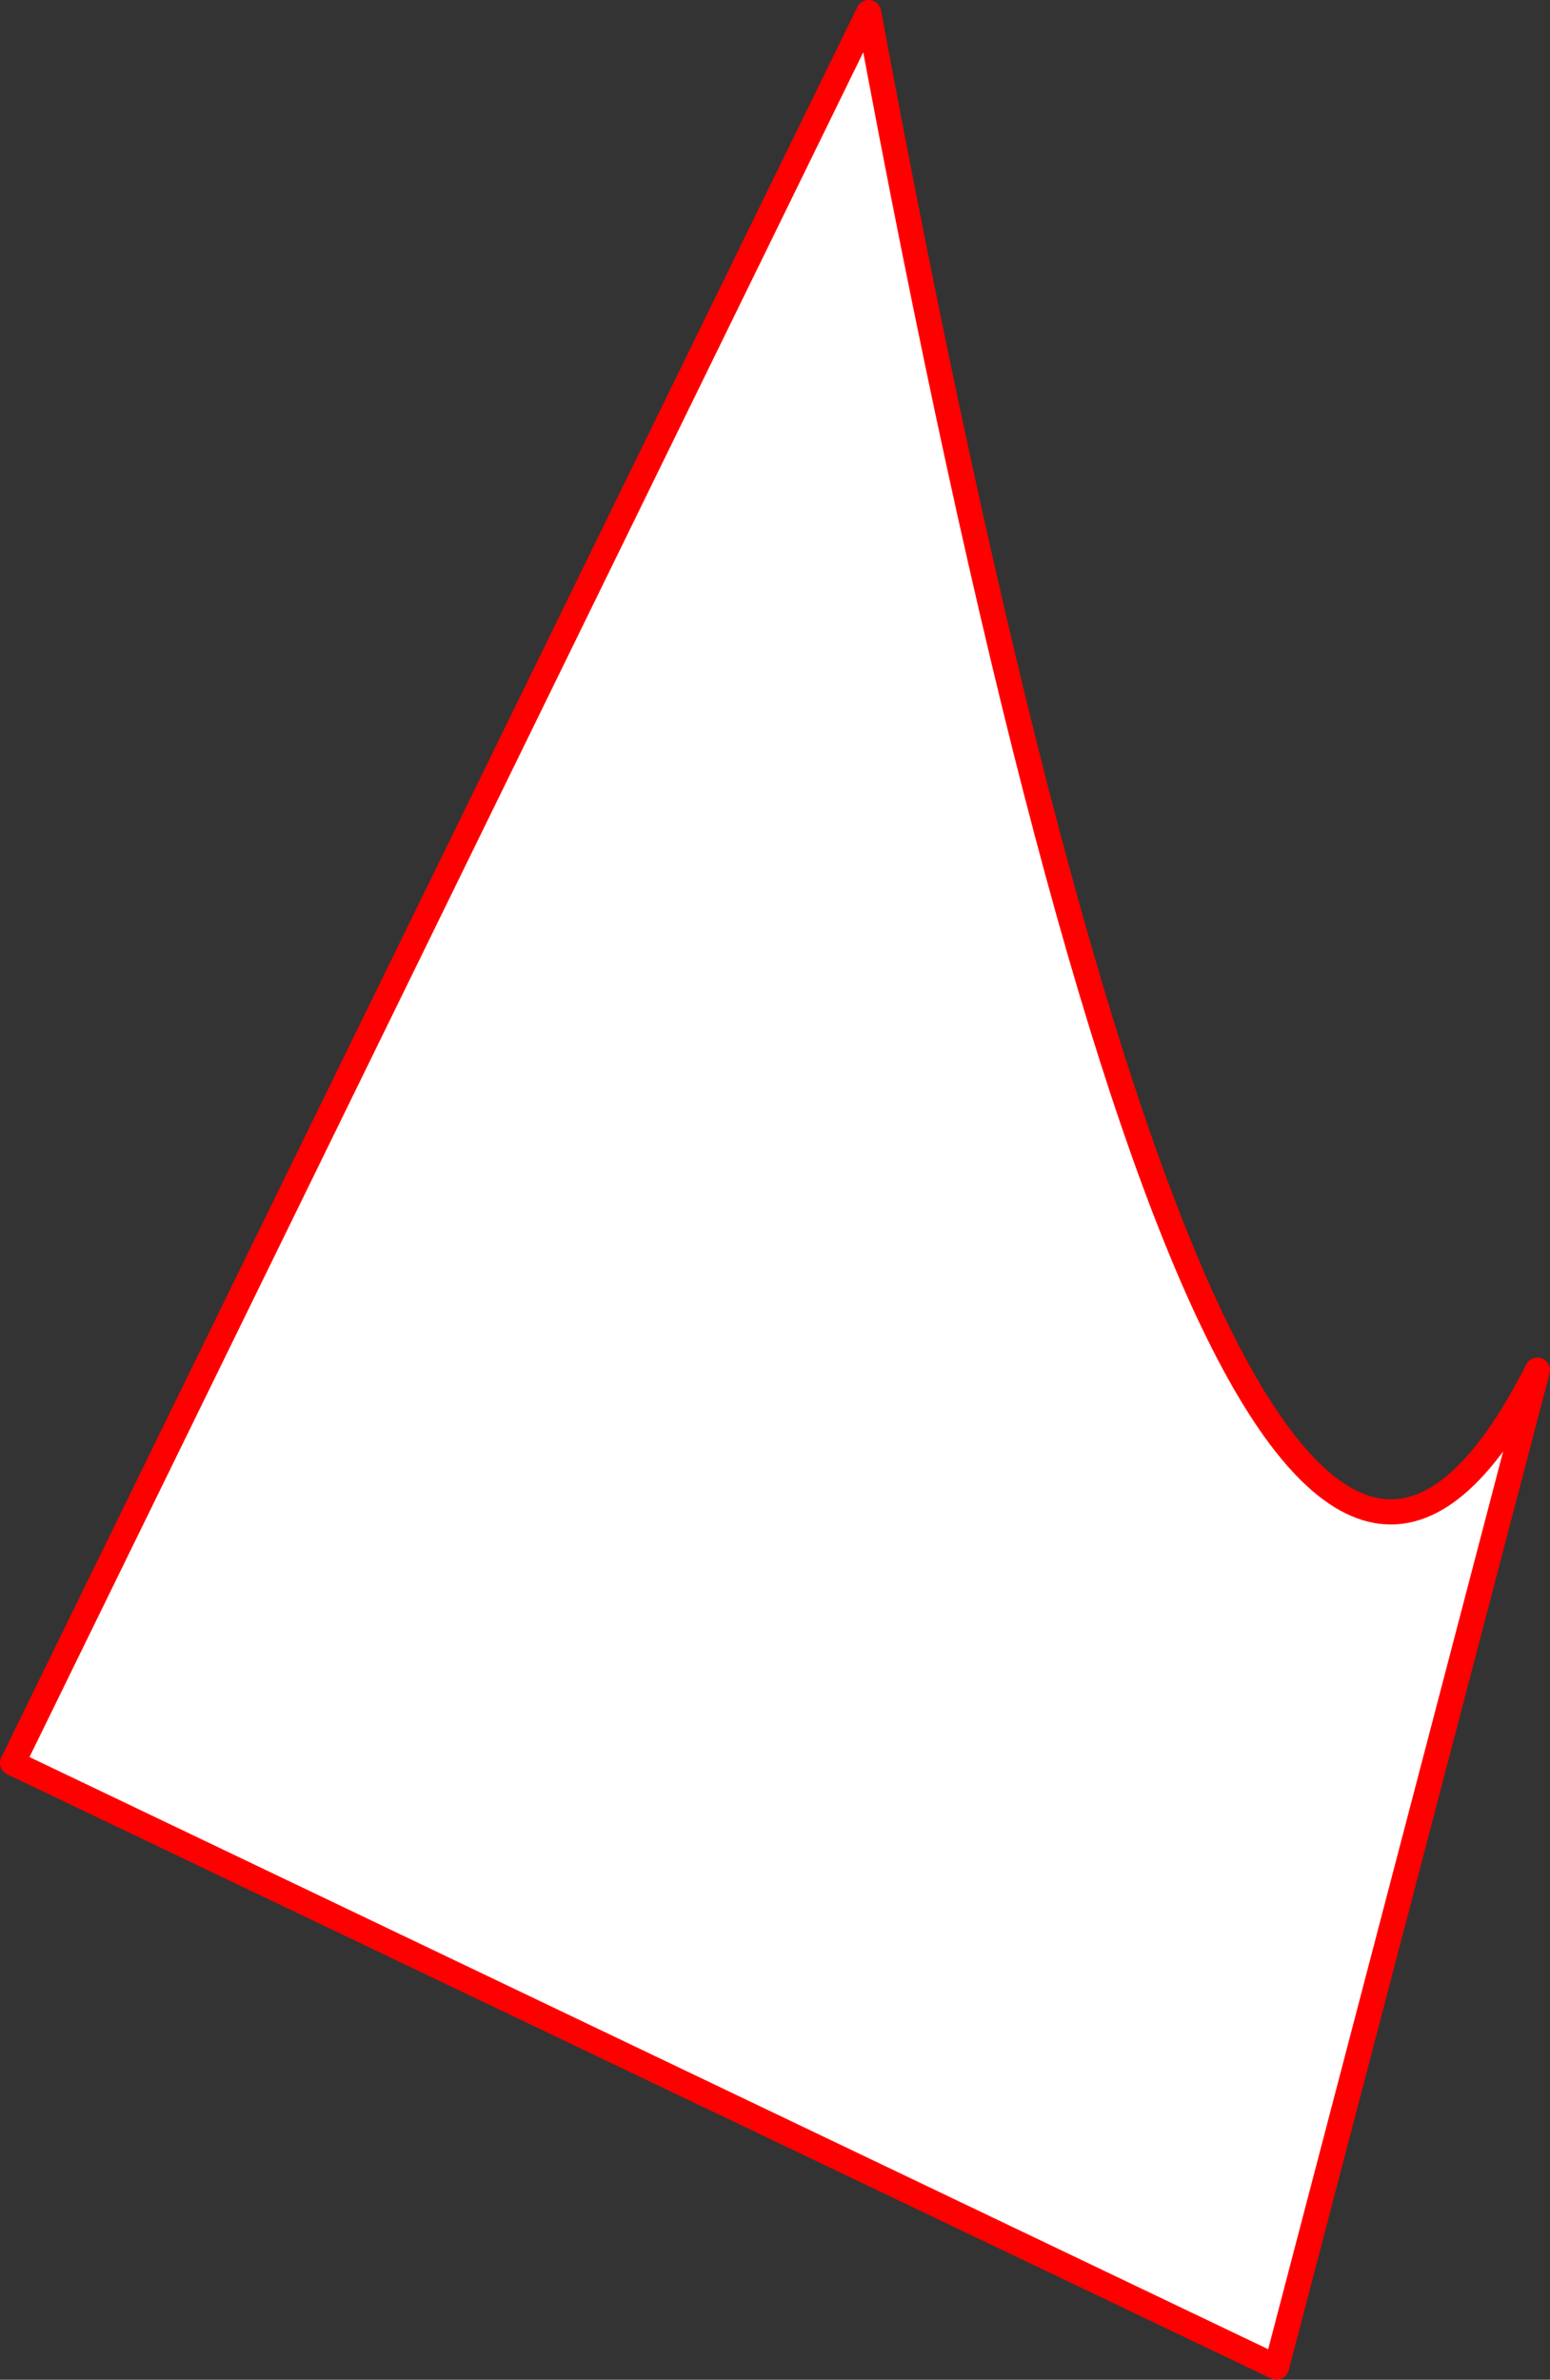<?xml version="1.0" encoding="UTF-8" standalone="no"?>
<svg xmlns:xlink="http://www.w3.org/1999/xlink" height="378.1px" width="246.25px" xmlns="http://www.w3.org/2000/svg">
  <rect width="100%" height="100%" fill="#333333" stroke="none"/>
  <g transform="matrix(1.0, 0.0, 0.0, 1.0, -156.15, -203.75)">
    <path d="M158.15 483.85 L358.95 579.85 400.4 421.45 Q352.0 517.2 294.15 205.75 L158.15 483.85" fill="#ffffff" fill-rule="evenodd" stroke="none">
      <animate attributeName="fill" dur="2s" repeatCount="indefinite" values="#ffffff;#ffffff"/>
      <animate attributeName="fill-opacity" dur="2s" repeatCount="indefinite" values="1.0;1.0"/>
      <animate attributeName="d" dur="2s" repeatCount="indefinite" values="M158.15 483.85 L358.95 579.85 400.4 421.45 Q352.0 517.2 294.15 205.75 L158.15 483.85;M158.15 483.85 L358.95 579.85 400.4 421.45 Q378.35 356.65 294.15 205.75 L158.15 483.85"/>
    </path>
    <path d="M158.15 483.85 L294.15 205.75 Q352.0 517.2 400.4 421.45 L358.95 579.85 158.15 483.85 294.15 205.75 Q352.0 517.2 400.4 421.45 L358.95 579.85 158.15 483.85" fill="none" stroke="#ff0000" stroke-linecap="round" stroke-linejoin="round" stroke-width="4.0">
      <animate attributeName="stroke" dur="2s" repeatCount="indefinite" values="#ff0000;#ff0001"/>
      <animate attributeName="stroke-width" dur="2s" repeatCount="indefinite" values="4.0;4.0"/>
      <animate attributeName="fill-opacity" dur="2s" repeatCount="indefinite" values="1.0;1.0"/>
      <animate attributeName="d" dur="2s" repeatCount="indefinite" values="M158.15 483.85 L294.15 205.75 Q352.0 517.2 400.4 421.45 L358.95 579.85 158.15 483.85 294.15 205.75 Q352.0 517.2 400.4 421.45 L358.95 579.85 158.15 483.85;M158.15 483.85 L294.15 205.75 Q378.35 356.65 400.4 421.45 L358.95 579.85 158.15 483.85 294.15 205.75 Q378.35 356.65 400.4 421.45 L358.95 579.85 158.15 483.85"/>
    </path>
  </g>
</svg>
